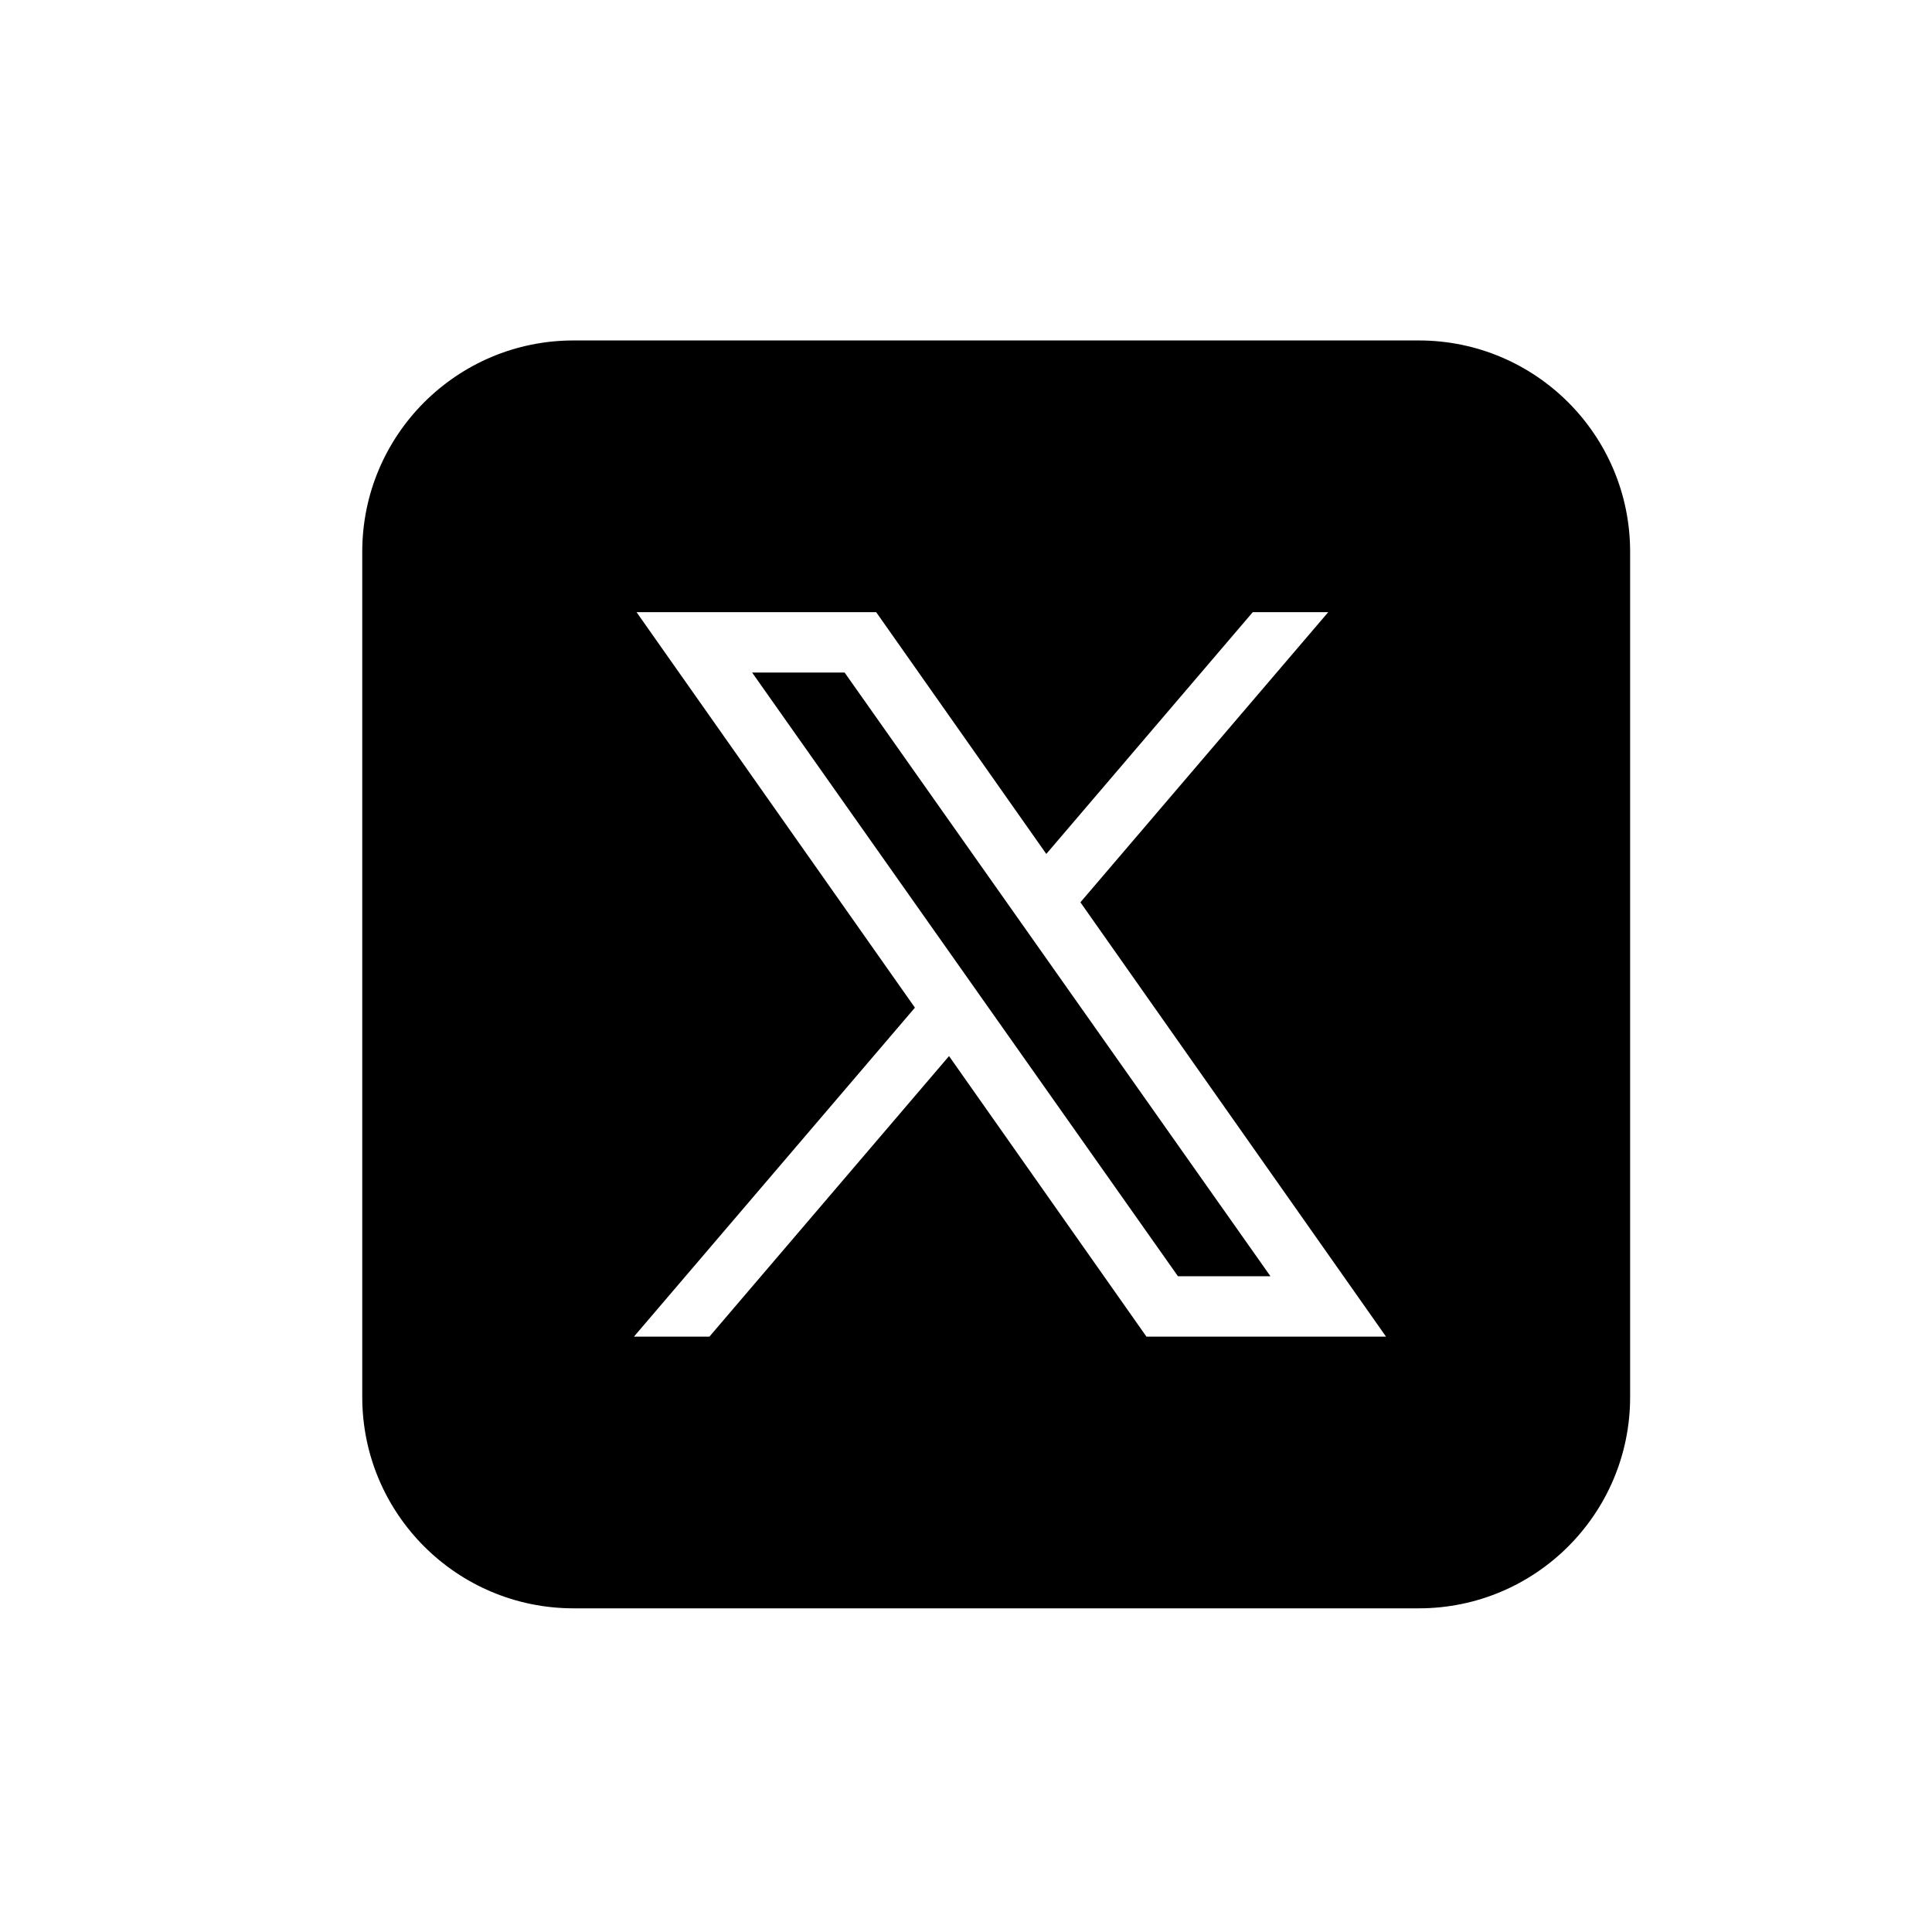 <svg width="32" height="32" viewBox="0 0 32 32" fill="none" xmlns="http://www.w3.org/2000/svg">
    <path
        d="M9.5 5.639C7.567 5.639 6 7.206 6 9.139V23.139C6 25.072 7.567 26.639 9.5 26.639H23.5C25.433 26.639 27 25.072 27 23.139V9.139C27 7.206 25.433 5.639 23.5 5.639H9.5ZM10.543 10.139H14.512L17.33 14.144L20.75 10.139H22L17.895 14.945L22.957 22.139H18.989L15.719 17.492L11.75 22.139H10.5L15.154 16.69L10.543 10.139ZM12.457 11.139L19.511 21.139H21.043L13.989 11.139H12.457Z"
        fill="currentColor" />
</svg>